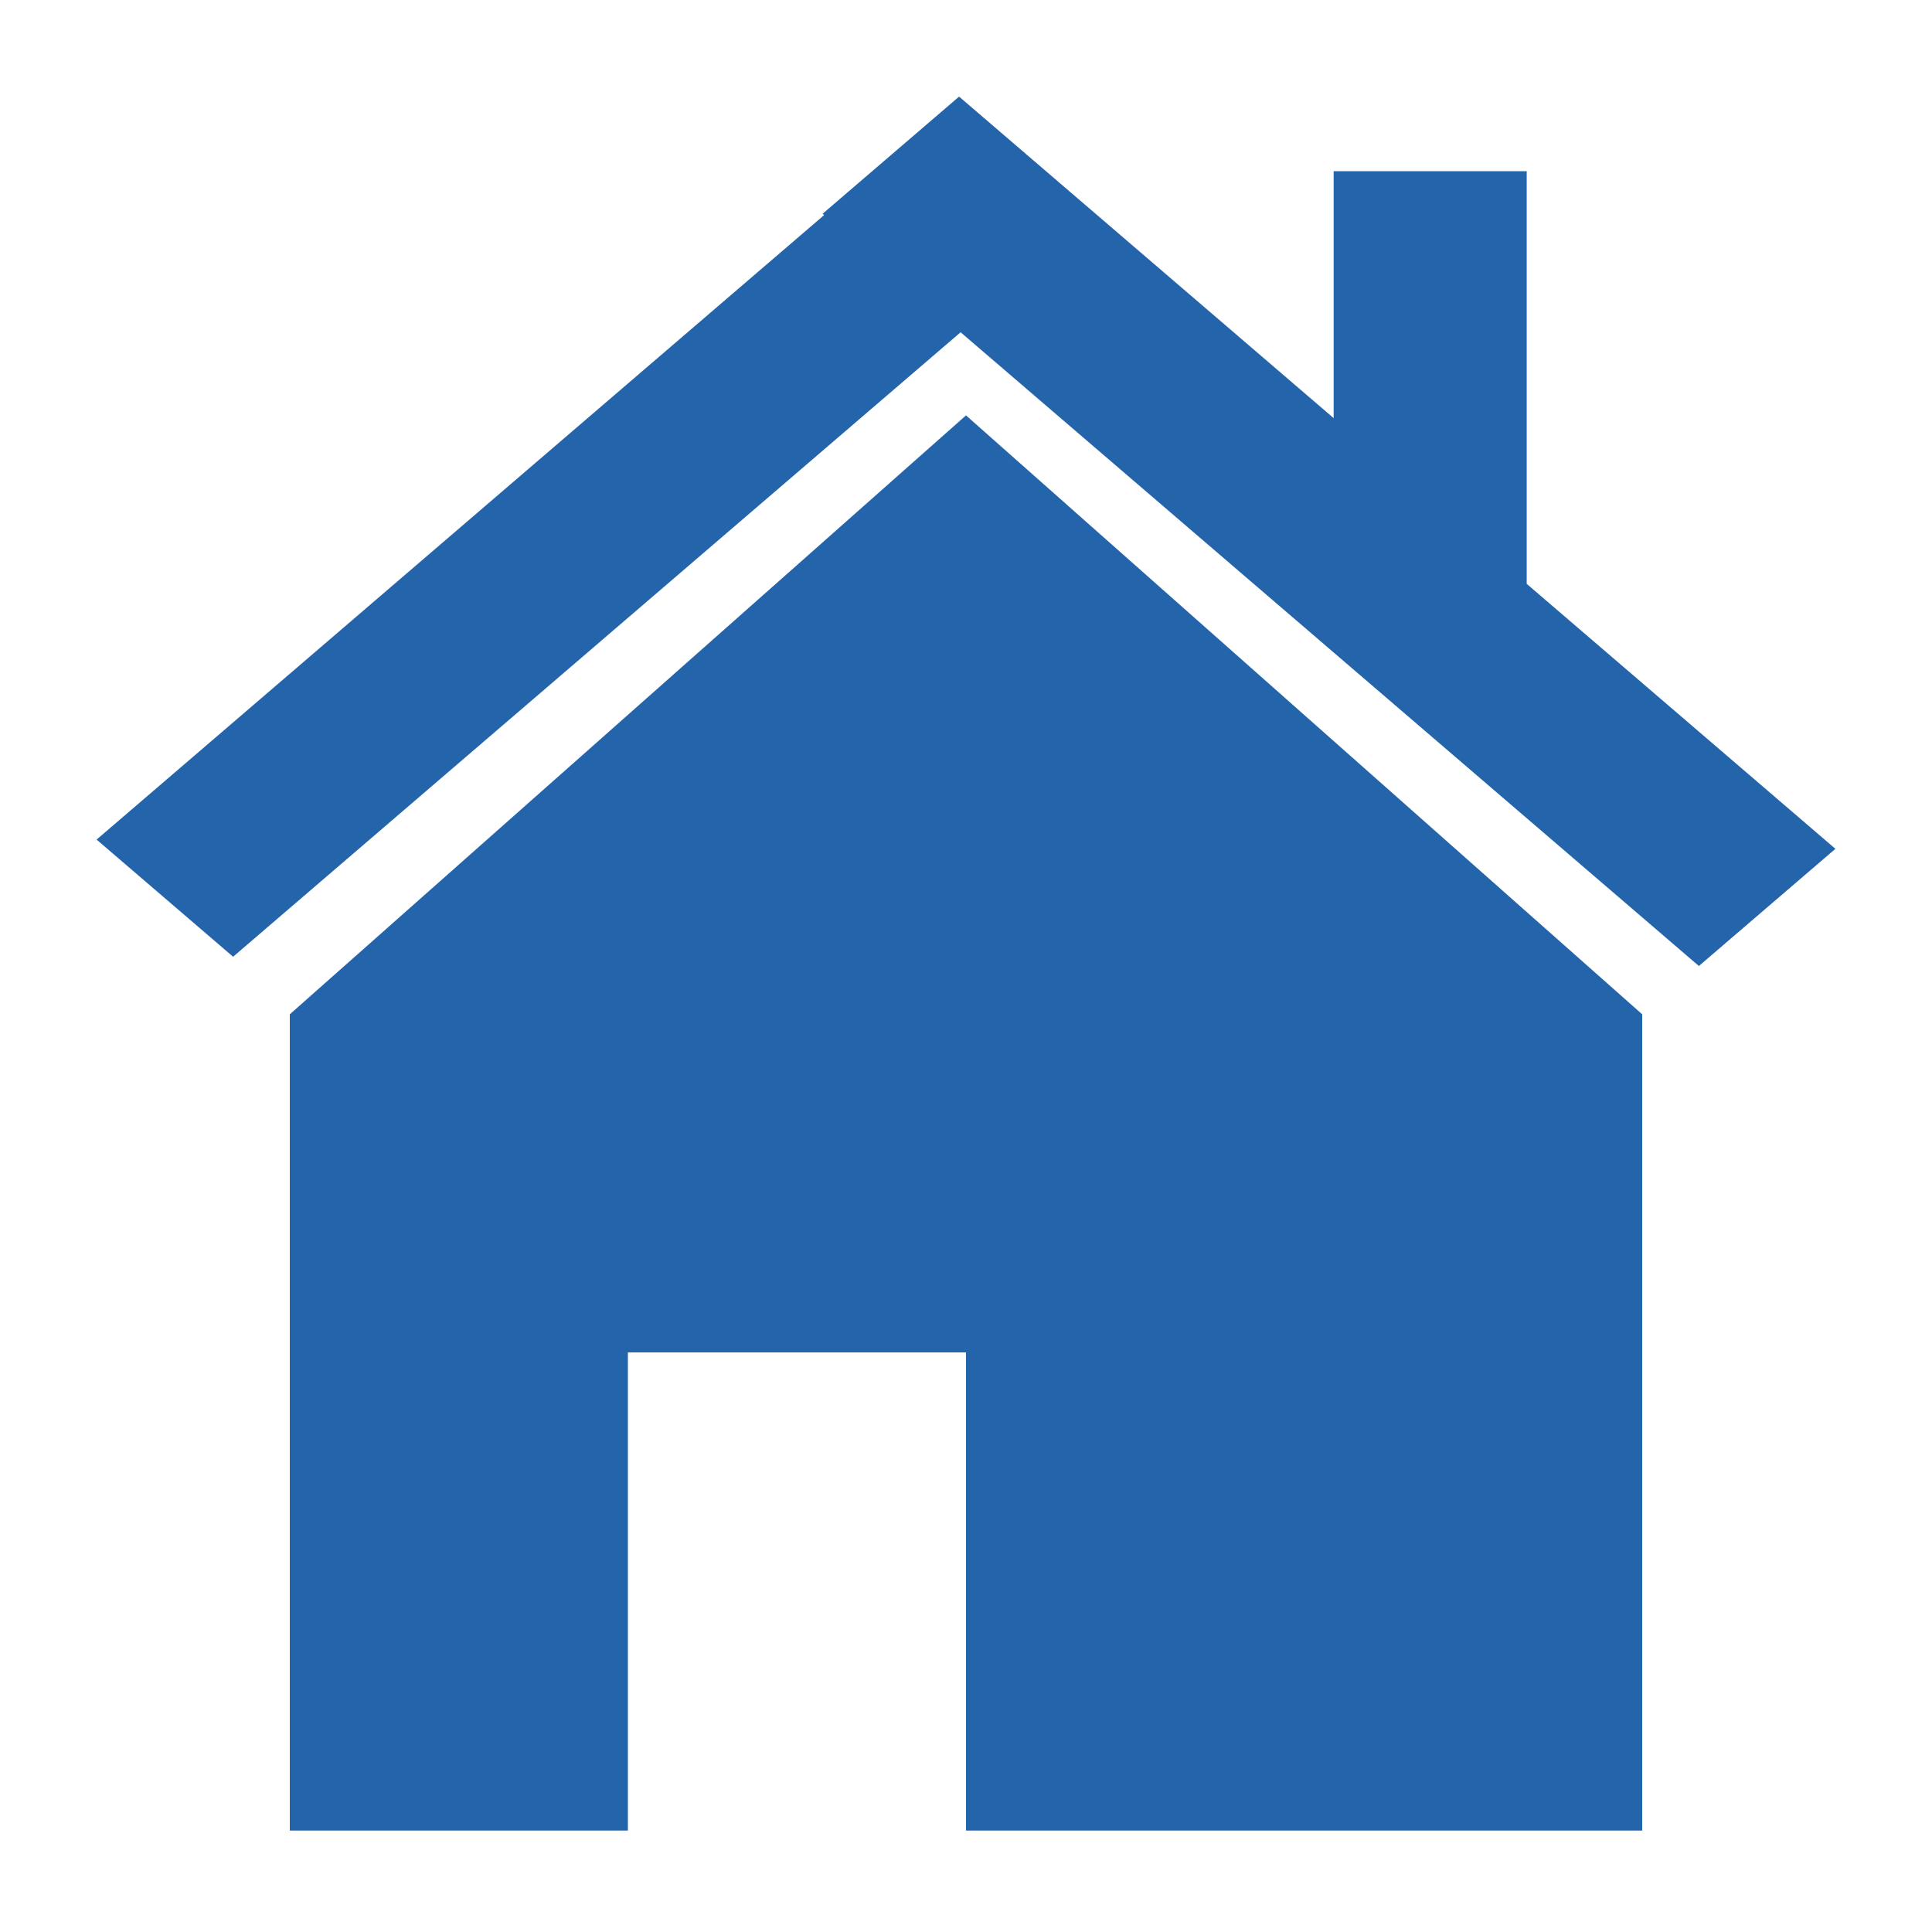 <svg width="100" height="100" viewBox="0 0 100 100" fill="none" xmlns="http://www.w3.org/2000/svg">
<path fill-rule="evenodd" clip-rule="evenodd" d="M5 43.457L42.656 11.133L42.577 11.065L49.642 5L69.03 21.642V8.86H79.022V30.22L95 43.935L87.934 50L49.721 17.198L12.065 49.521L5 43.457Z" fill="#2464AB"/>
<path d="M15 52.5L50 21.5L85 52.5V94.75H50V70H32.5V94.75H15V52.5Z" fill="#2464AB"/>
</svg>
